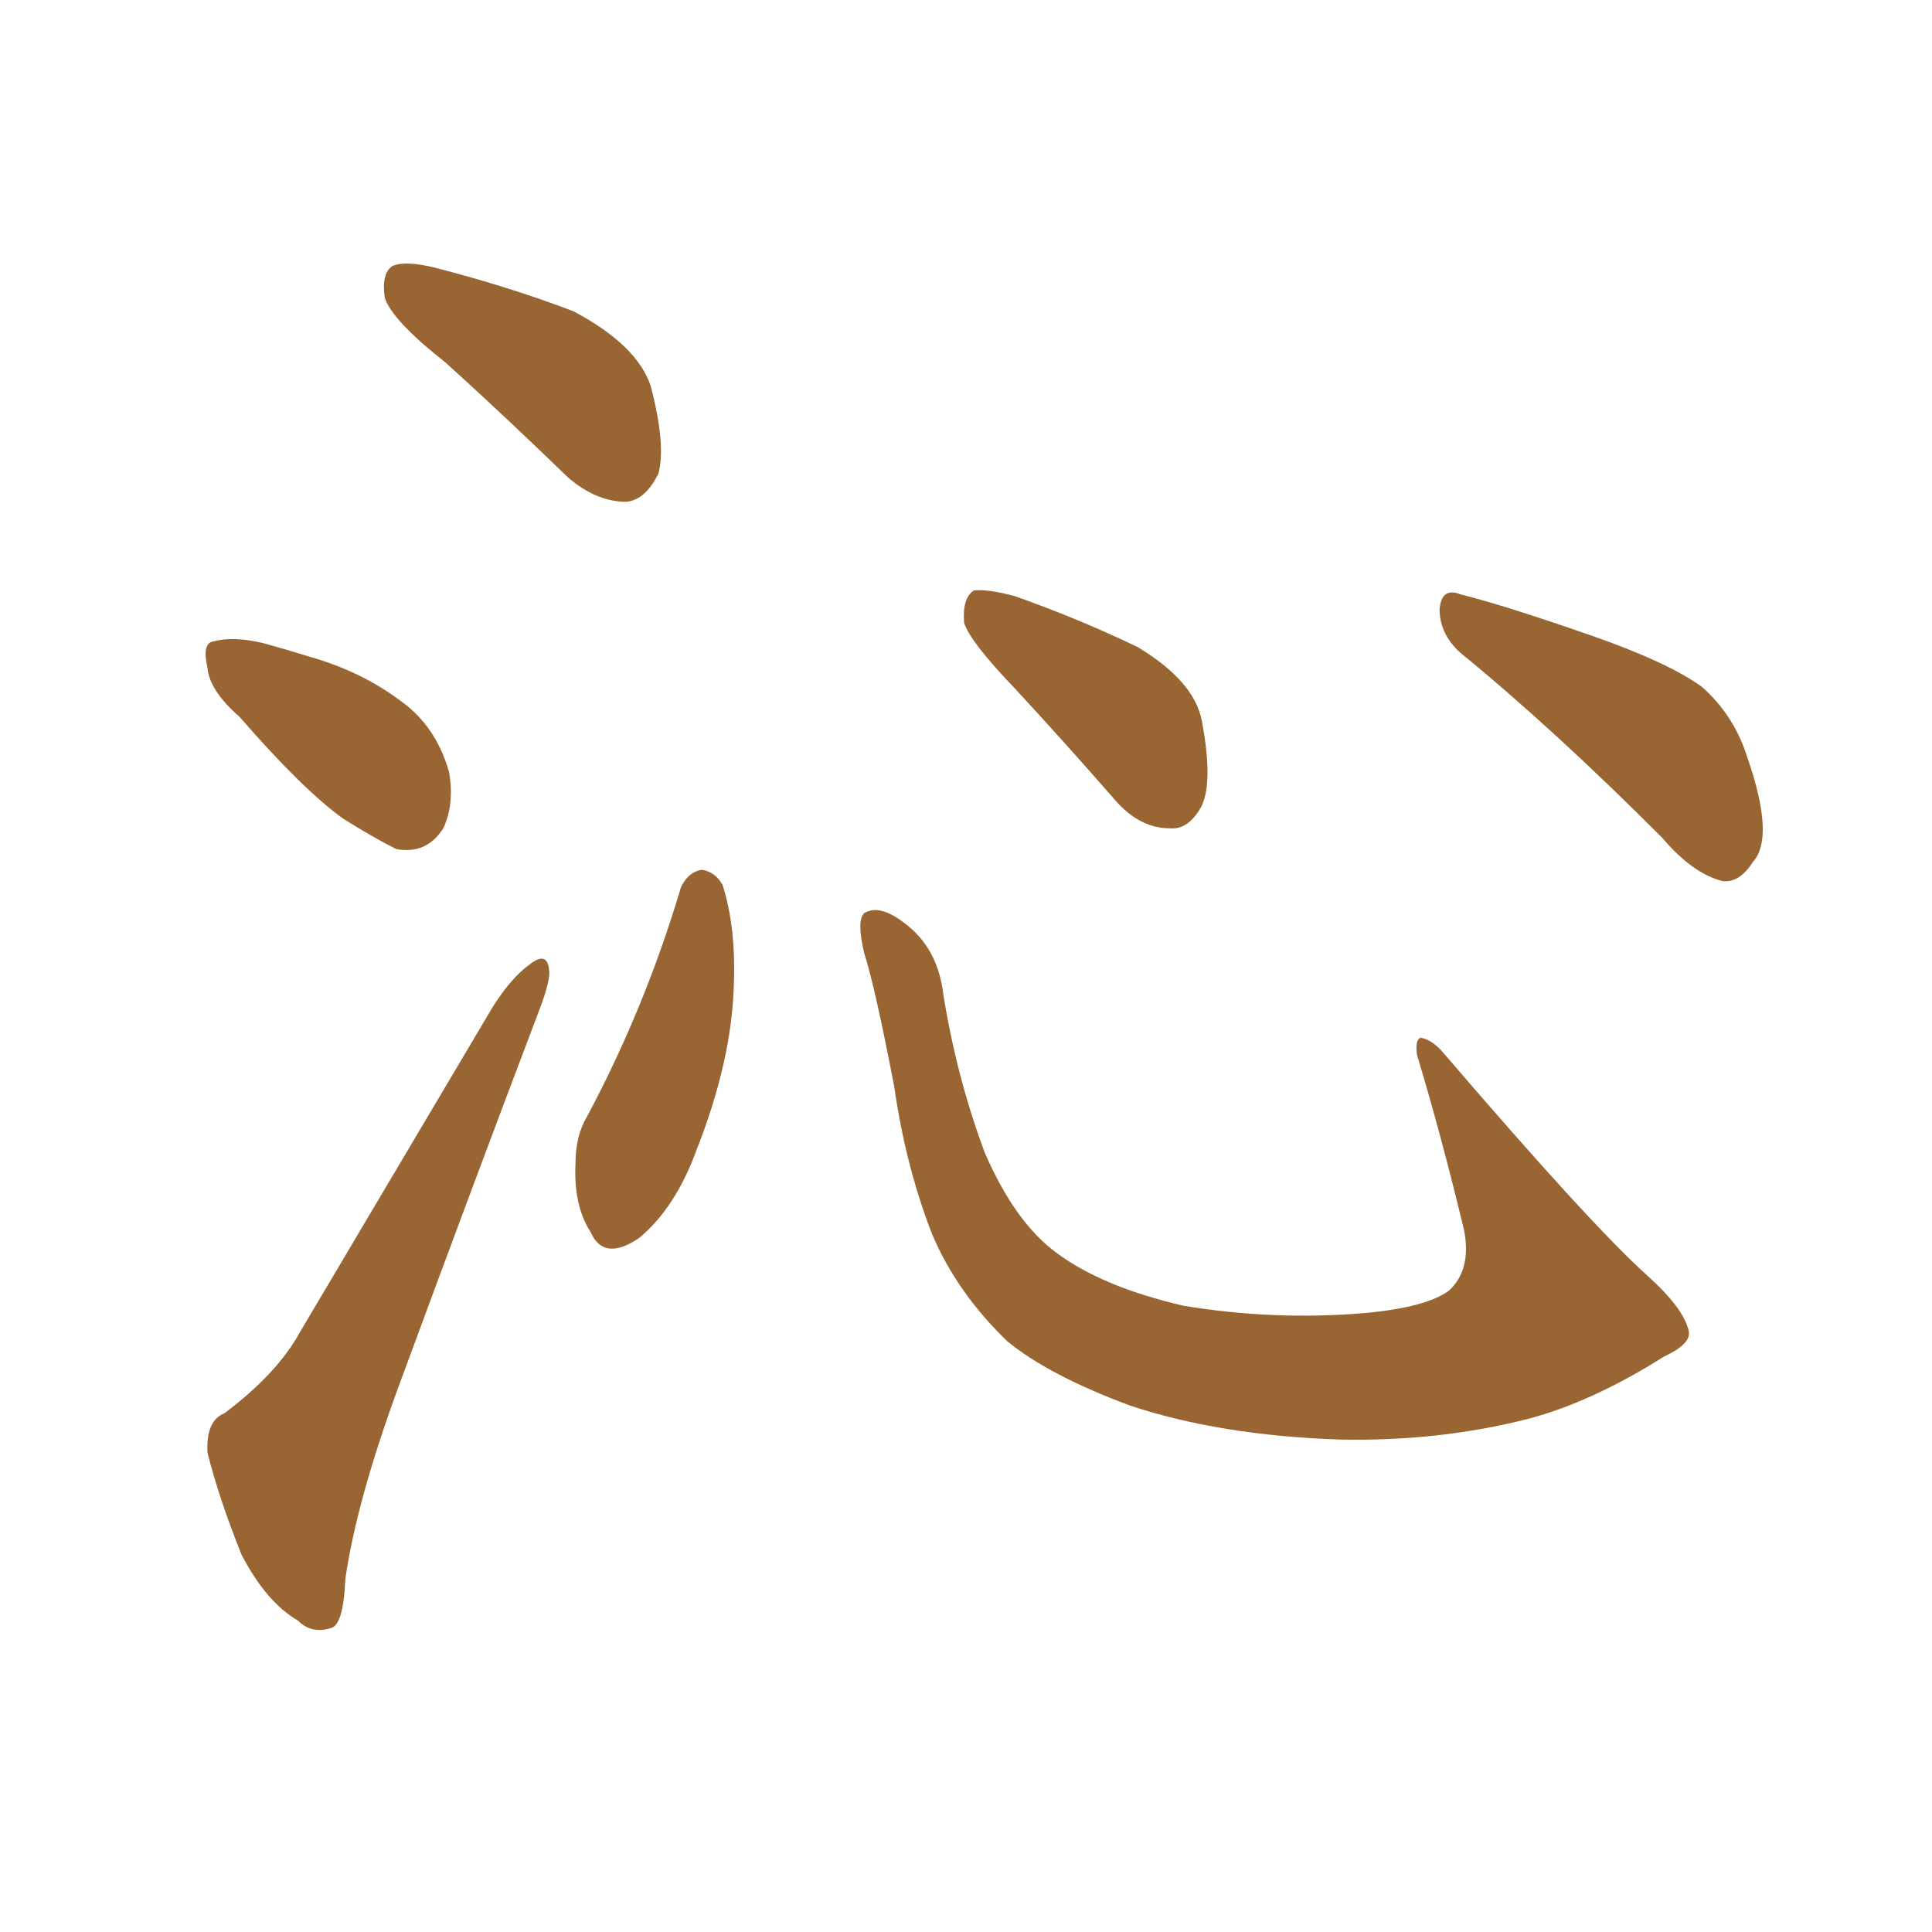 <svg xmlns="http://www.w3.org/2000/svg" xmlns:xlink="http://www.w3.org/1999/xlink" width="150" height="150"><path fill="#996633" padding="10" d="M34.57 28.13L34.57 28.13Q30.47 24.90 29.88 23.14L29.88 23.14Q29.59 21.24 30.47 20.65L30.47 20.65Q31.49 20.21 33.84 20.80L33.84 20.80Q39.55 22.27 44.53 24.17L44.53 24.17Q49.51 26.81 50.54 30.03L50.54 30.03Q51.71 34.57 51.12 36.77L51.12 36.77Q50.10 38.82 48.63 38.96L48.63 38.96Q46.29 38.96 44.09 37.06L44.09 37.06Q39.11 32.23 34.57 28.13ZM18.60 55.66L18.60 55.66Q16.26 53.61 16.11 51.86L16.11 51.86Q15.67 49.95 16.55 49.80L16.55 49.80Q18.16 49.37 20.51 49.95L20.51 49.95Q22.12 50.39 24.02 50.98L24.02 50.98Q28.13 52.15 31.20 54.49L31.20 54.49Q33.84 56.40 34.86 59.91L34.86 59.91Q35.30 62.40 34.42 64.31L34.42 64.31Q33.11 66.36 30.76 65.92L30.76 65.92Q29.00 65.04 26.66 63.57L26.66 63.57Q23.58 61.38 18.60 55.66ZM17.43 109.72L17.43 109.72Q21.53 106.64 23.29 103.42L23.29 103.42Q30.32 91.55 38.23 78.22L38.23 78.22Q39.70 75.88 41.16 74.85L41.16 74.85Q42.48 73.83 42.63 75.29L42.63 75.29Q42.77 76.03 41.89 78.37L41.89 78.37Q36.77 91.85 31.05 107.37L31.05 107.37Q27.69 116.46 26.81 122.61L26.81 122.61Q26.66 126.27 25.63 126.42L25.63 126.42Q24.17 126.86 23.14 125.83L23.14 125.83Q20.65 124.37 18.75 120.70L18.75 120.70Q16.99 116.31 16.11 112.79L16.11 112.79Q15.97 110.30 17.43 109.72ZM52.88 68.85L52.88 68.85Q53.47 67.68 54.49 67.53L54.49 67.53Q55.52 67.68 56.10 68.70L56.10 68.70Q57.13 71.92 56.98 76.32L56.98 76.32Q56.84 82.32 54.05 89.36L54.05 89.36Q52.44 93.75 49.66 96.09L49.66 96.09Q46.88 98.00 45.85 95.65L45.85 95.65Q44.53 93.60 44.68 90.38L44.68 90.38Q44.68 88.18 45.56 86.72L45.56 86.72Q50.10 78.22 52.88 68.85ZM131.10 103.27L131.10 103.27Q131.40 104.30 129.20 105.32L129.20 105.32Q123.63 108.84 118.65 110.16L118.65 110.16Q111.77 111.91 104.15 111.77L104.15 111.77Q94.78 111.47 87.74 109.13L87.74 109.13Q81.45 106.79 78.22 104.15L78.22 104.15Q74.27 100.34 72.36 95.80L72.36 95.80Q70.31 90.53 69.43 84.38L69.43 84.38Q67.97 76.76 67.09 73.97L67.09 73.97Q66.50 71.48 67.09 70.90L67.09 70.90Q68.26 70.17 70.17 71.63L70.17 71.63Q72.80 73.54 73.24 77.20L73.24 77.20Q74.27 83.64 76.46 89.50L76.46 89.50Q78.81 94.92 82.03 97.27L82.03 97.27Q85.55 99.90 91.85 101.37L91.85 101.37Q98.88 102.54 105.91 101.95L105.91 101.95Q110.74 101.51 112.50 100.20L112.50 100.20Q114.26 98.58 113.67 95.51L113.67 95.51Q111.91 88.18 110.01 81.88L110.01 81.88Q109.86 80.71 110.30 80.57L110.30 80.57Q111.18 80.71 112.06 81.74L112.06 81.74Q123.49 95.07 127.88 99.02L127.88 99.02Q130.66 101.51 131.10 103.27ZM78.81 53.47L78.81 53.47Q75.29 49.80 74.85 48.34L74.85 48.34Q74.71 46.44 75.59 45.85L75.59 45.85Q76.61 45.70 78.81 46.29L78.81 46.29Q83.79 48.05 88.33 50.24L88.33 50.24Q92.72 52.88 93.31 55.96L93.31 55.96Q94.19 60.64 93.31 62.55L93.31 62.55Q92.29 64.45 90.82 64.31L90.82 64.31Q88.48 64.31 86.57 62.11L86.57 62.11Q82.47 57.42 78.81 53.47ZM113.38 50.68L113.38 50.68L113.38 50.68Q111.77 49.22 111.77 47.31L111.77 47.31Q111.91 45.56 113.38 46.14L113.38 46.14Q116.89 47.02 123.63 49.37L123.63 49.37Q129.49 51.42 132.13 53.32L132.13 53.32Q134.62 55.52 135.64 58.74L135.64 58.74Q137.84 65.04 136.08 66.94L136.08 66.94Q135.06 68.55 133.74 68.41L133.74 68.41Q131.40 67.82 129.05 65.04L129.05 65.04Q120.56 56.54 113.38 50.68Z"/></svg>
